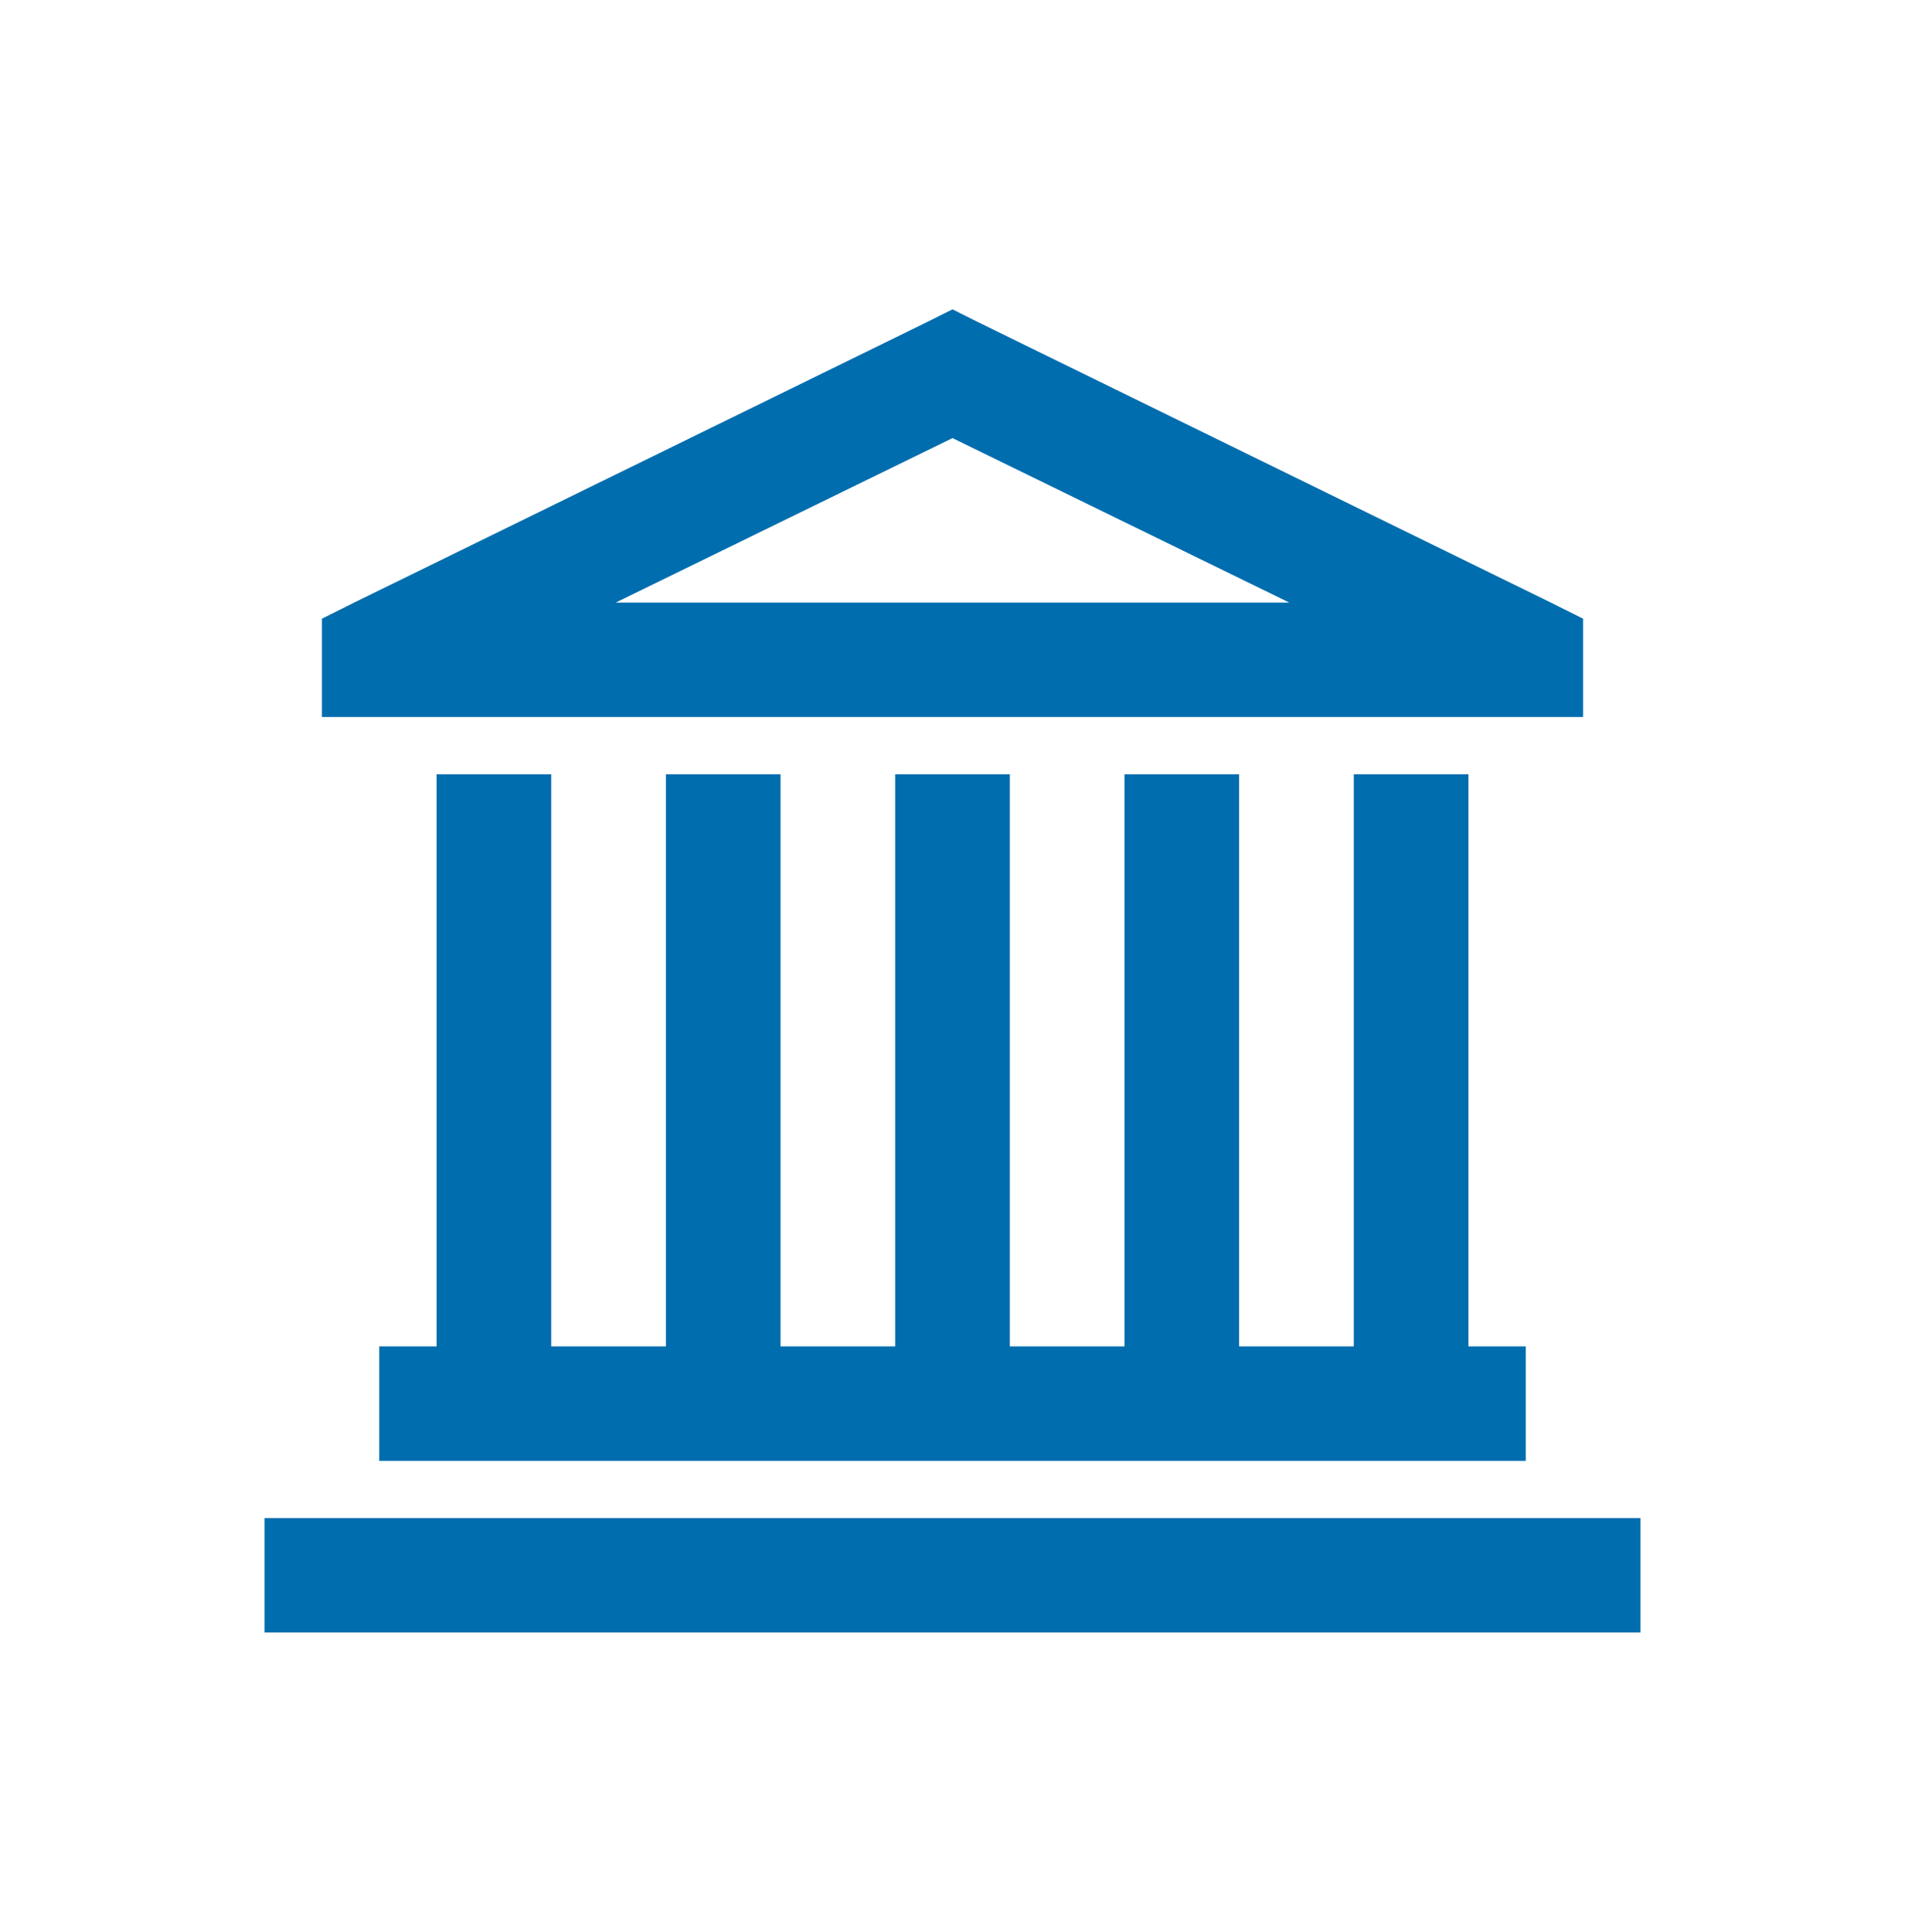 <?xml version="1.0" encoding="UTF-8"?>
<svg xmlns="http://www.w3.org/2000/svg" width="72" height="73" viewBox="0 0 72 73" fill="none">
  <path d="M36 11.69L35.051 12.164L13.386 22.771L12.167 23.379V27.095H59.833V23.379L58.614 22.771L36.947 12.164L36 11.69ZM36 16.555L48.729 22.771H23.271L36 16.555ZM16.5 29.258V50.879H14.333V55.203H57.667V50.879H55.5V29.258H51.167V50.879H46.833V29.258H42.5V50.879H38.167V29.258H33.833V50.879H29.5V29.258H25.167V50.879H20.833V29.258H16.5ZM10 57.366V61.69H62V57.366H10Z" fill="#006DAE"></path>
</svg>
